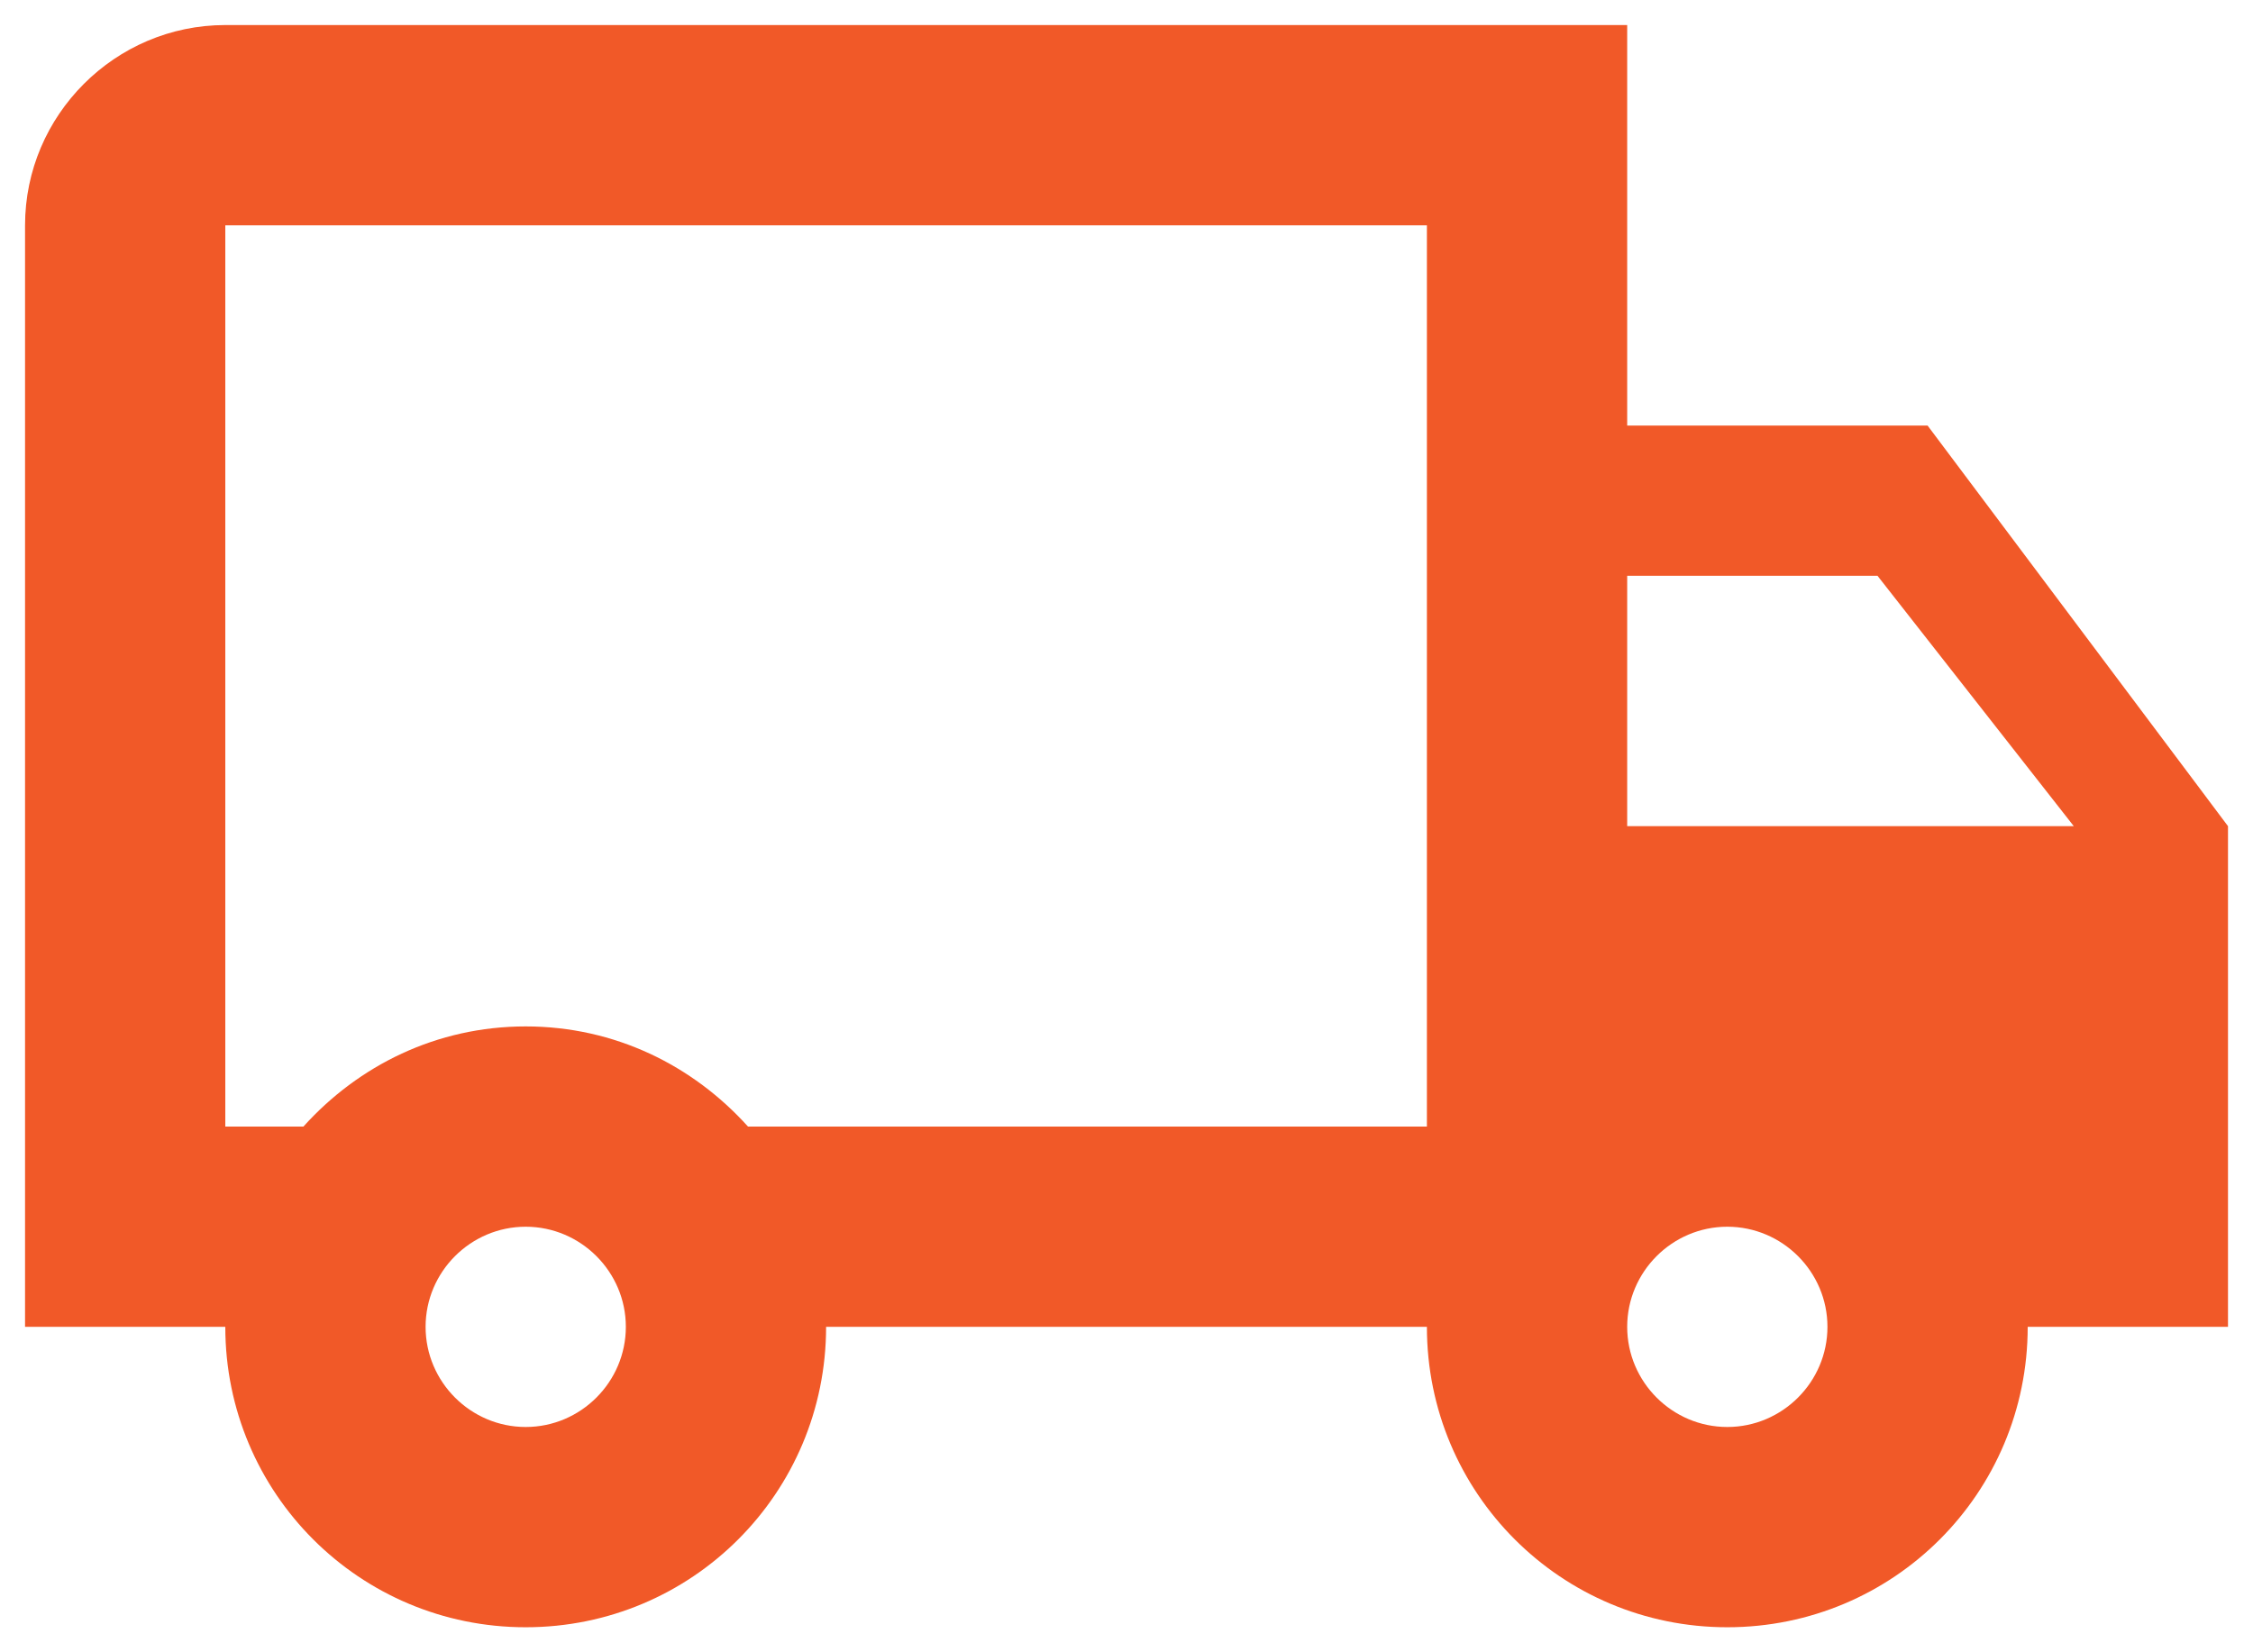 <svg width="60" height="44" viewBox="0 0 60 44" fill="none" xmlns="http://www.w3.org/2000/svg">
<path d="M51.334 11.333H43.334V0.667H6C3.067 0.667 0.667 3.067 0.667 6V35.333H6C6 39.76 9.574 43.333 14 43.333C18.427 43.333 22 39.76 22 35.333H38C38 39.76 41.574 43.333 46 43.333C50.427 43.333 54 39.76 54 35.333H59.334V22L51.334 11.333ZM50 15.333L55.227 22H43.334V15.333H50ZM14 38C12.534 38 11.334 36.8 11.334 35.333C11.334 33.867 12.534 32.667 14 32.667C15.467 32.667 16.667 33.867 16.667 35.333C16.667 36.8 15.467 38 14 38ZM19.92 30C18.454 28.373 16.374 27.333 14 27.333C11.627 27.333 9.547 28.373 8.08 30H6V6H38V30H19.92ZM46 38C44.534 38 43.334 36.8 43.334 35.333C43.334 33.867 44.534 32.667 46 32.667C47.467 32.667 48.667 33.867 48.667 35.333C48.667 36.8 47.467 38 46 38Z" fill="#F15928"/>
</svg>
